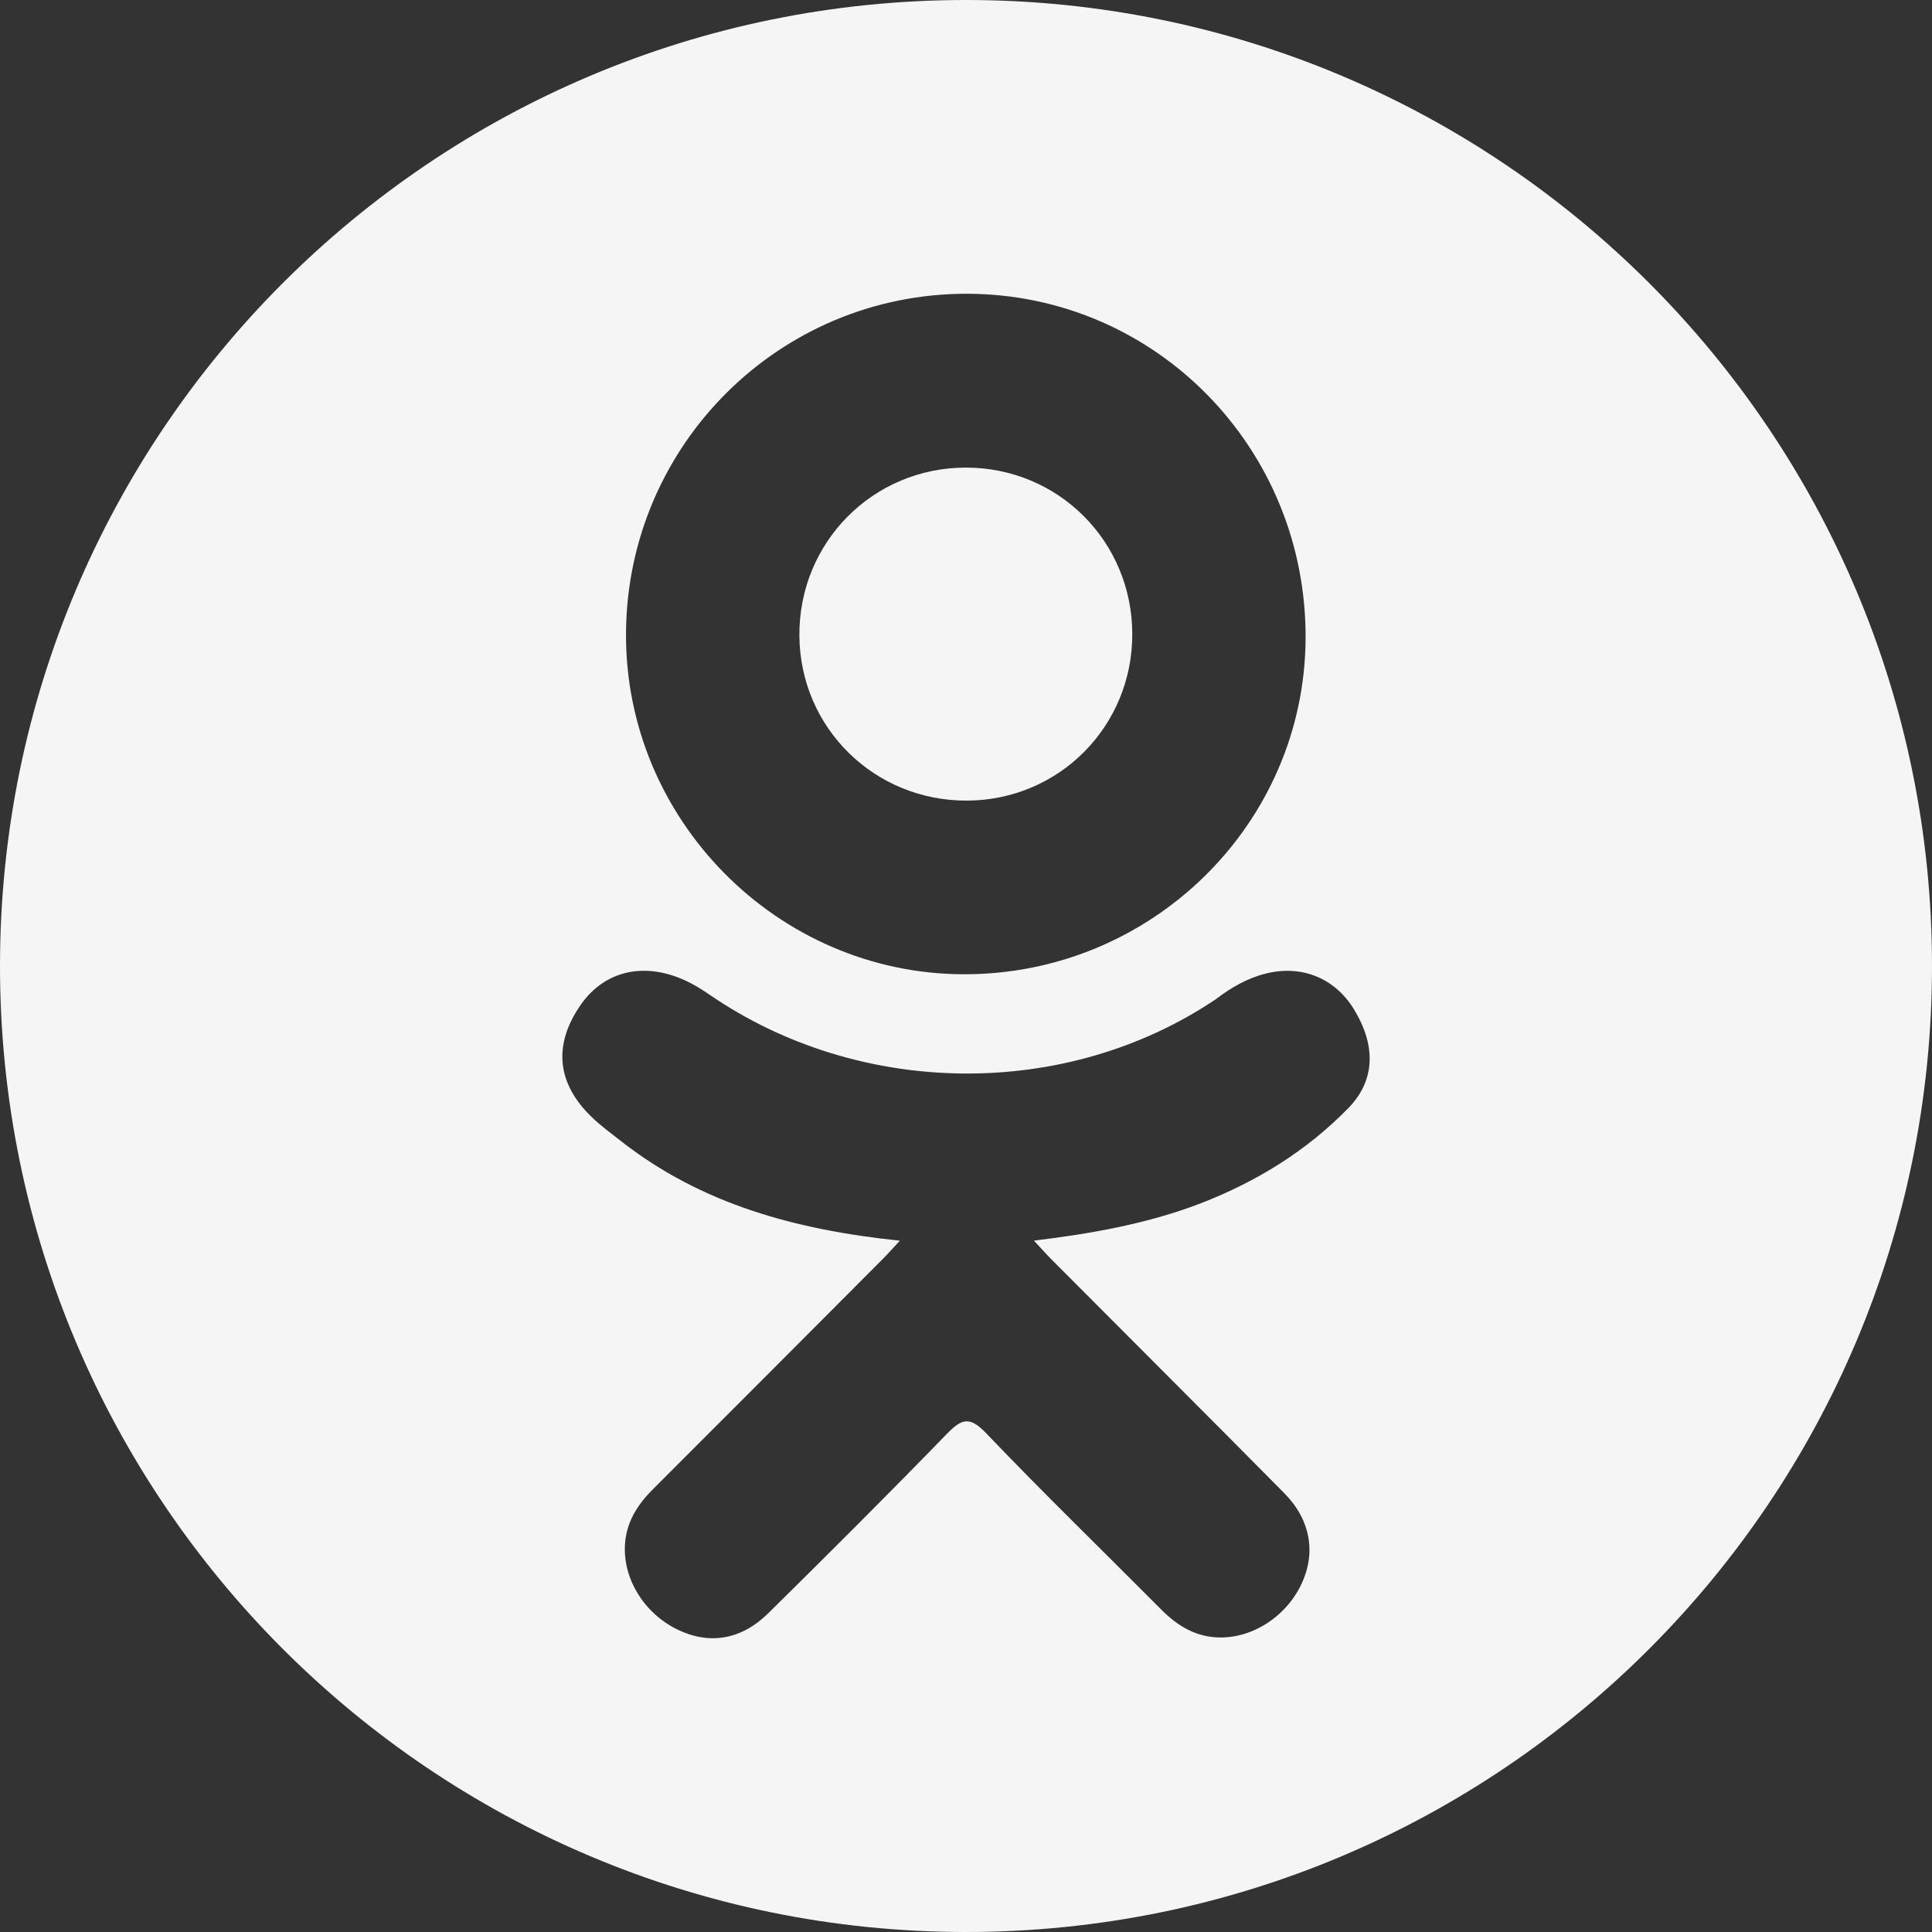 <?xml version="1.0" encoding="UTF-8"?> <svg xmlns="http://www.w3.org/2000/svg" width="145" height="145" viewBox="0 0 145 145" fill="none"><rect x="0" y="0" width="145" height="145" fill="#333333" stroke="none"/><g clip-path="url(#clip0_185_9)"><path d="M72.568 60.087C79.491 60.062 85.005 54.501 84.98 47.563C84.954 40.622 79.429 35.1 72.503 35.094C65.519 35.086 59.942 40.711 59.995 47.714C60.047 54.627 65.623 60.112 72.568 60.087Z" fill="#F5F5F5"></path><path d="M72.5 0C32.459 0 0 32.461 0 72.5C0 112.539 32.459 145 72.5 145C112.541 145 145 112.539 145 72.5C145 32.461 112.541 0 72.5 0ZM72.604 22.047C86.726 22.086 98.06 33.637 97.987 47.914C97.916 61.863 86.396 73.168 72.298 73.12C58.344 73.073 46.9 61.504 46.983 47.527C47.062 33.398 58.512 22.009 72.604 22.047ZM101.206 83.154C98.084 86.359 94.325 88.679 90.151 90.297C86.205 91.827 81.881 92.597 77.6 93.11C78.248 93.813 78.552 94.159 78.956 94.562C84.765 100.402 90.602 106.213 96.391 112.069C98.364 114.066 98.775 116.54 97.689 118.858C96.504 121.395 93.844 123.062 91.235 122.883C89.583 122.769 88.293 121.948 87.15 120.796C82.765 116.384 78.297 112.051 74.004 107.557C72.751 106.248 72.151 106.497 71.046 107.634C66.636 112.176 62.154 116.645 57.645 121.091C55.621 123.088 53.212 123.45 50.862 122.307C48.365 121.1 46.778 118.55 46.9 115.985C46.986 114.256 47.837 112.929 49.027 111.746C54.778 106.006 60.511 100.25 66.246 94.497C66.627 94.116 66.98 93.711 67.534 93.117C59.712 92.3 52.658 90.375 46.62 85.653C45.869 85.066 45.096 84.499 44.414 83.84C41.769 81.302 41.503 78.394 43.593 75.4C45.384 72.837 48.386 72.151 51.509 73.624C52.114 73.908 52.69 74.267 53.241 74.646C64.494 82.379 79.954 82.591 91.251 74.992C92.37 74.138 93.567 73.434 94.954 73.08C97.648 72.386 100.163 73.378 101.608 75.737C103.262 78.432 103.243 81.061 101.206 83.154Z" fill="#F5F5F5"></path></g><defs><clipPath id="clip0_185_9"><rect width="145" height="145" fill="white"></rect></clipPath></defs></svg> 